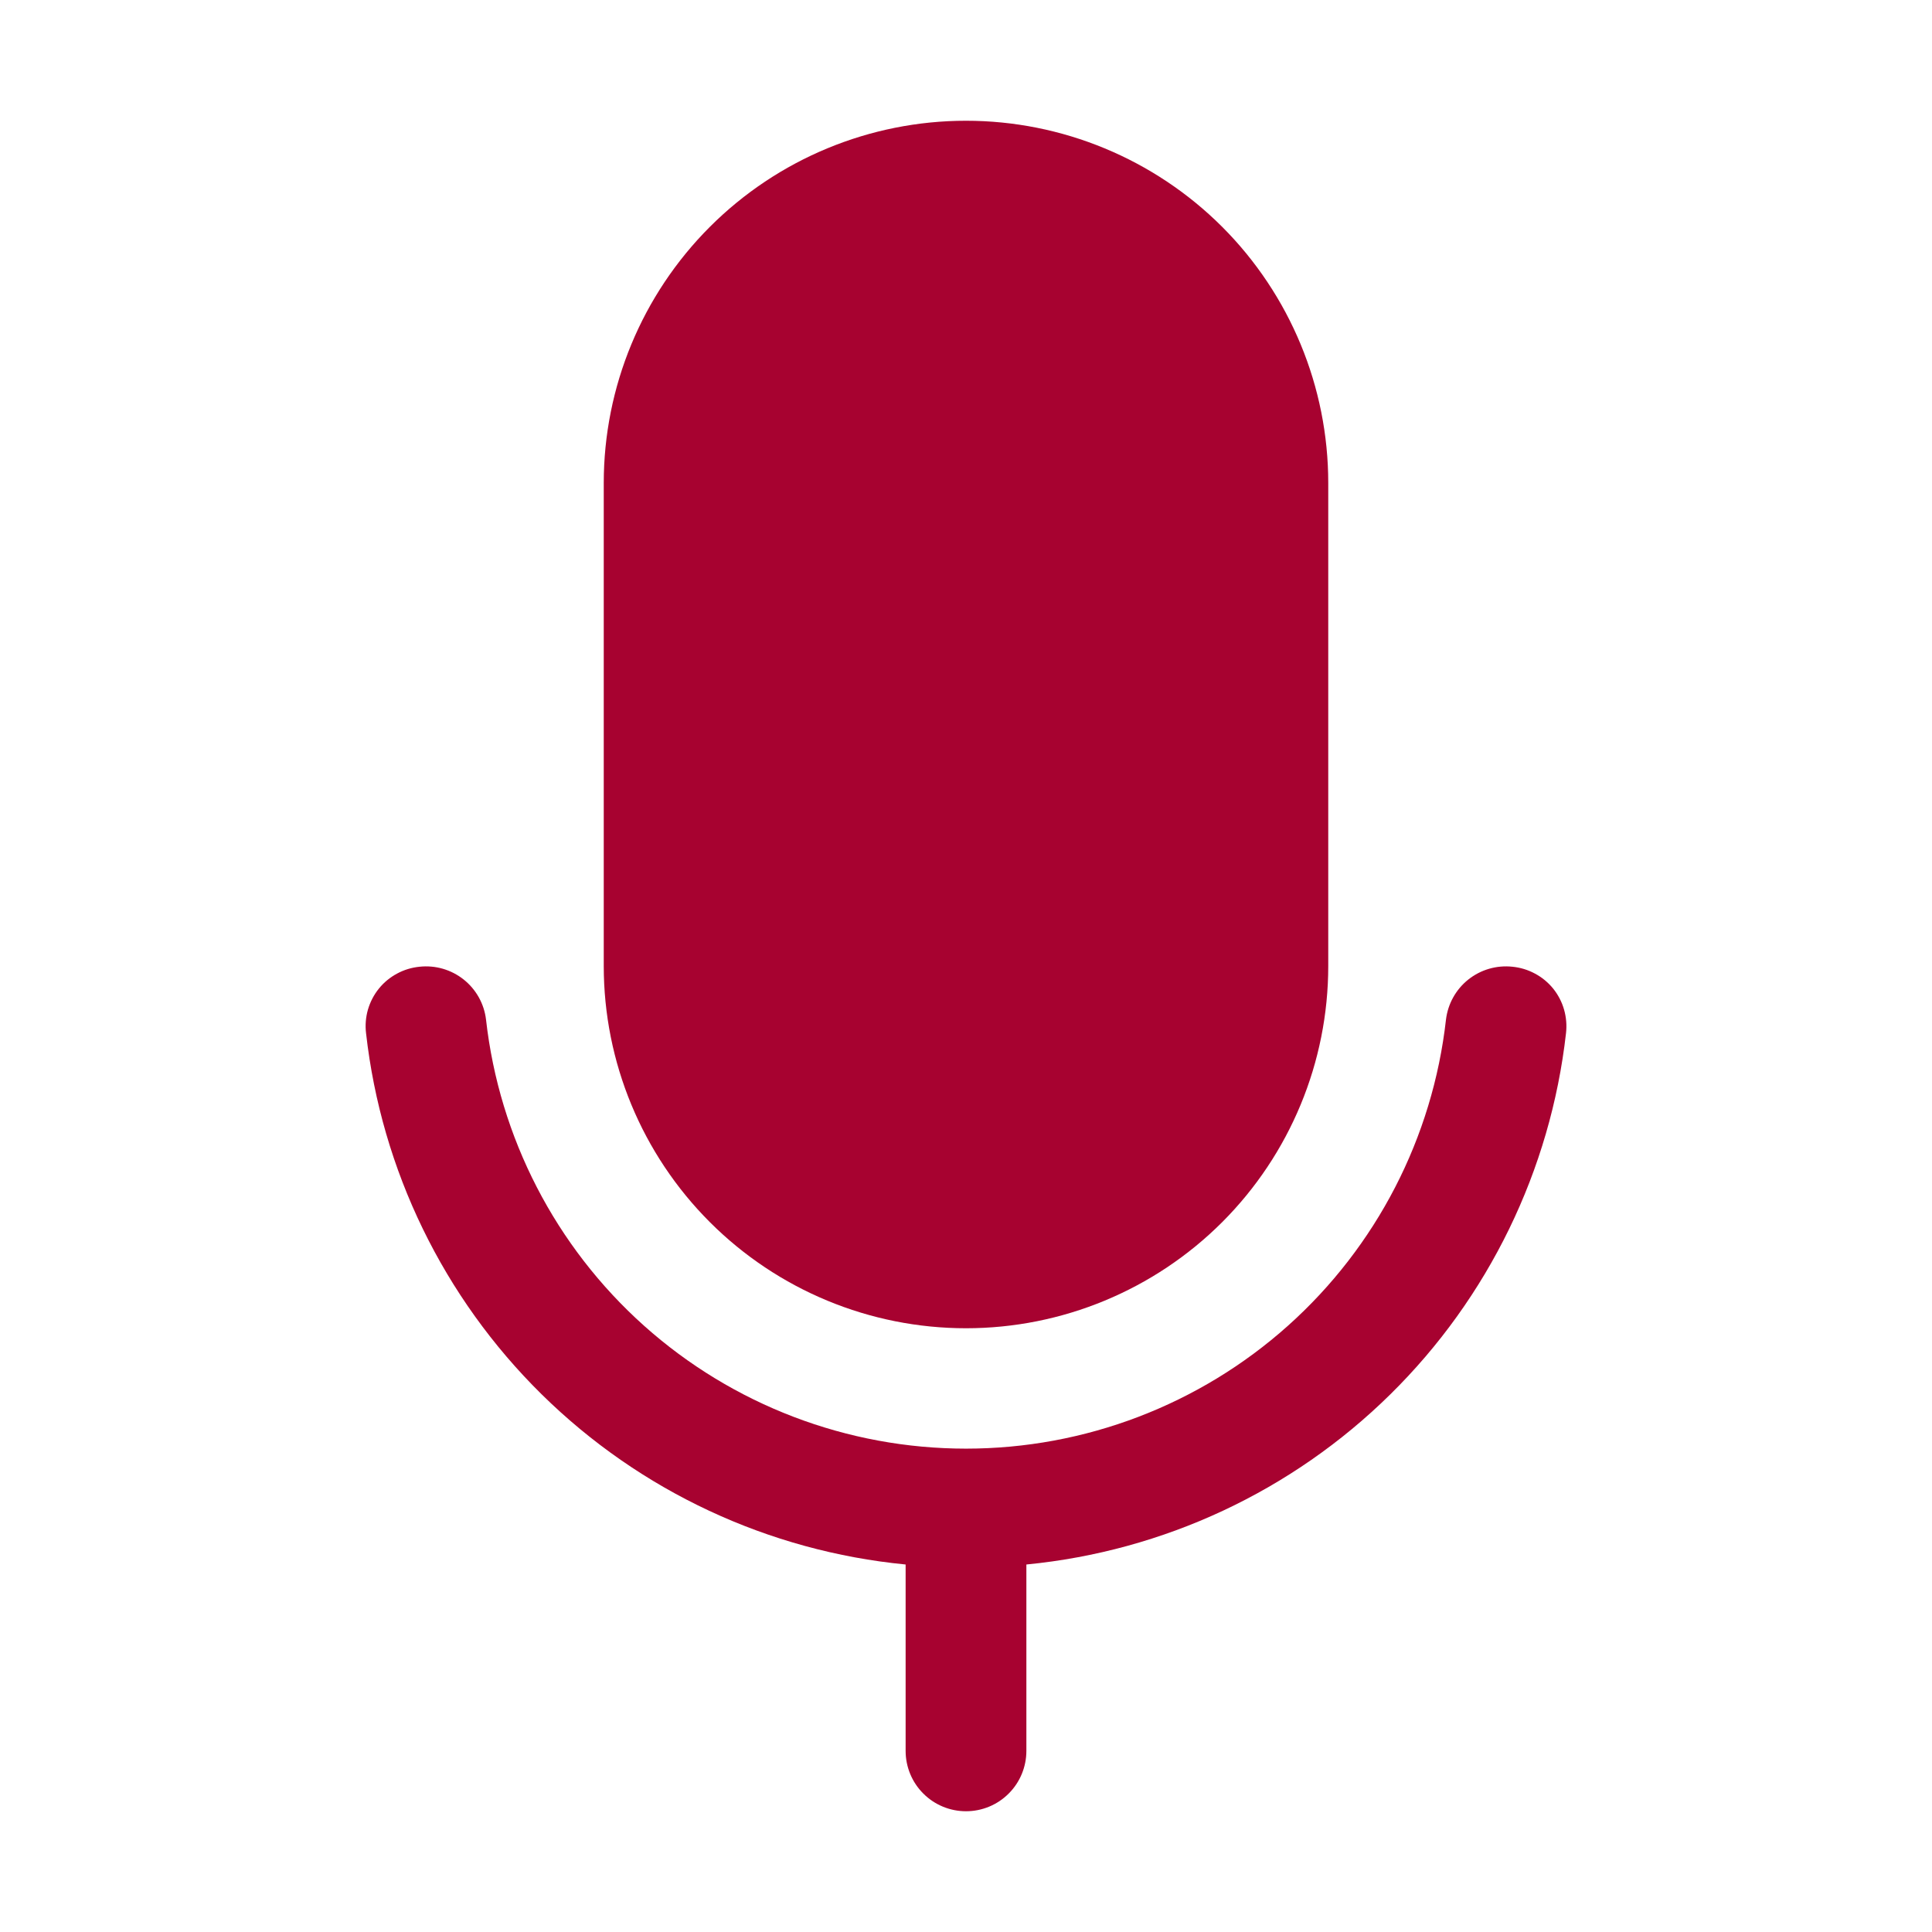 <?xml version="1.0" encoding="UTF-8"?> <svg xmlns="http://www.w3.org/2000/svg" width="32" height="32" viewBox="0 0 32 32" fill="none"> <path d="M16 22C17.591 22 19.117 21.368 20.243 20.243C21.368 19.117 22 17.591 22 16V8C22 6.409 21.368 4.883 20.243 3.757C19.117 2.632 17.591 2 16 2C14.409 2 12.883 2.632 11.758 3.757C10.632 4.883 10 6.409 10 8V16C10 17.591 10.632 19.117 11.758 20.243C12.883 21.368 14.409 22 16 22Z" fill="#A70230"></path> <path d="M25.05 16.012C24.788 15.984 24.526 16.06 24.32 16.224C24.114 16.388 23.982 16.626 23.95 16.887C23.73 18.842 22.798 20.648 21.332 21.959C19.865 23.27 17.967 23.994 16 23.994C14.033 23.994 12.135 23.27 10.668 21.959C9.202 20.648 8.27 18.842 8.05 16.887C8.019 16.626 7.886 16.388 7.68 16.224C7.474 16.06 7.212 15.984 6.95 16.012C6.819 16.025 6.692 16.063 6.576 16.126C6.46 16.188 6.357 16.273 6.275 16.375C6.192 16.478 6.131 16.596 6.094 16.723C6.058 16.849 6.047 16.982 6.063 17.113C6.318 19.381 7.346 21.494 8.973 23.096C10.6 24.698 12.727 25.692 15 25.913V29C15 29.265 15.105 29.52 15.293 29.707C15.48 29.895 15.735 30 16 30C16.265 30 16.52 29.895 16.707 29.707C16.895 29.52 17 29.265 17 29V25.913C19.273 25.692 21.401 24.698 23.027 23.096C24.654 21.494 25.682 19.381 25.938 17.113C25.953 16.982 25.942 16.849 25.906 16.723C25.87 16.596 25.808 16.478 25.726 16.375C25.643 16.273 25.541 16.188 25.424 16.126C25.308 16.063 25.181 16.025 25.05 16.012Z" fill="#A70230"></path> </svg> 